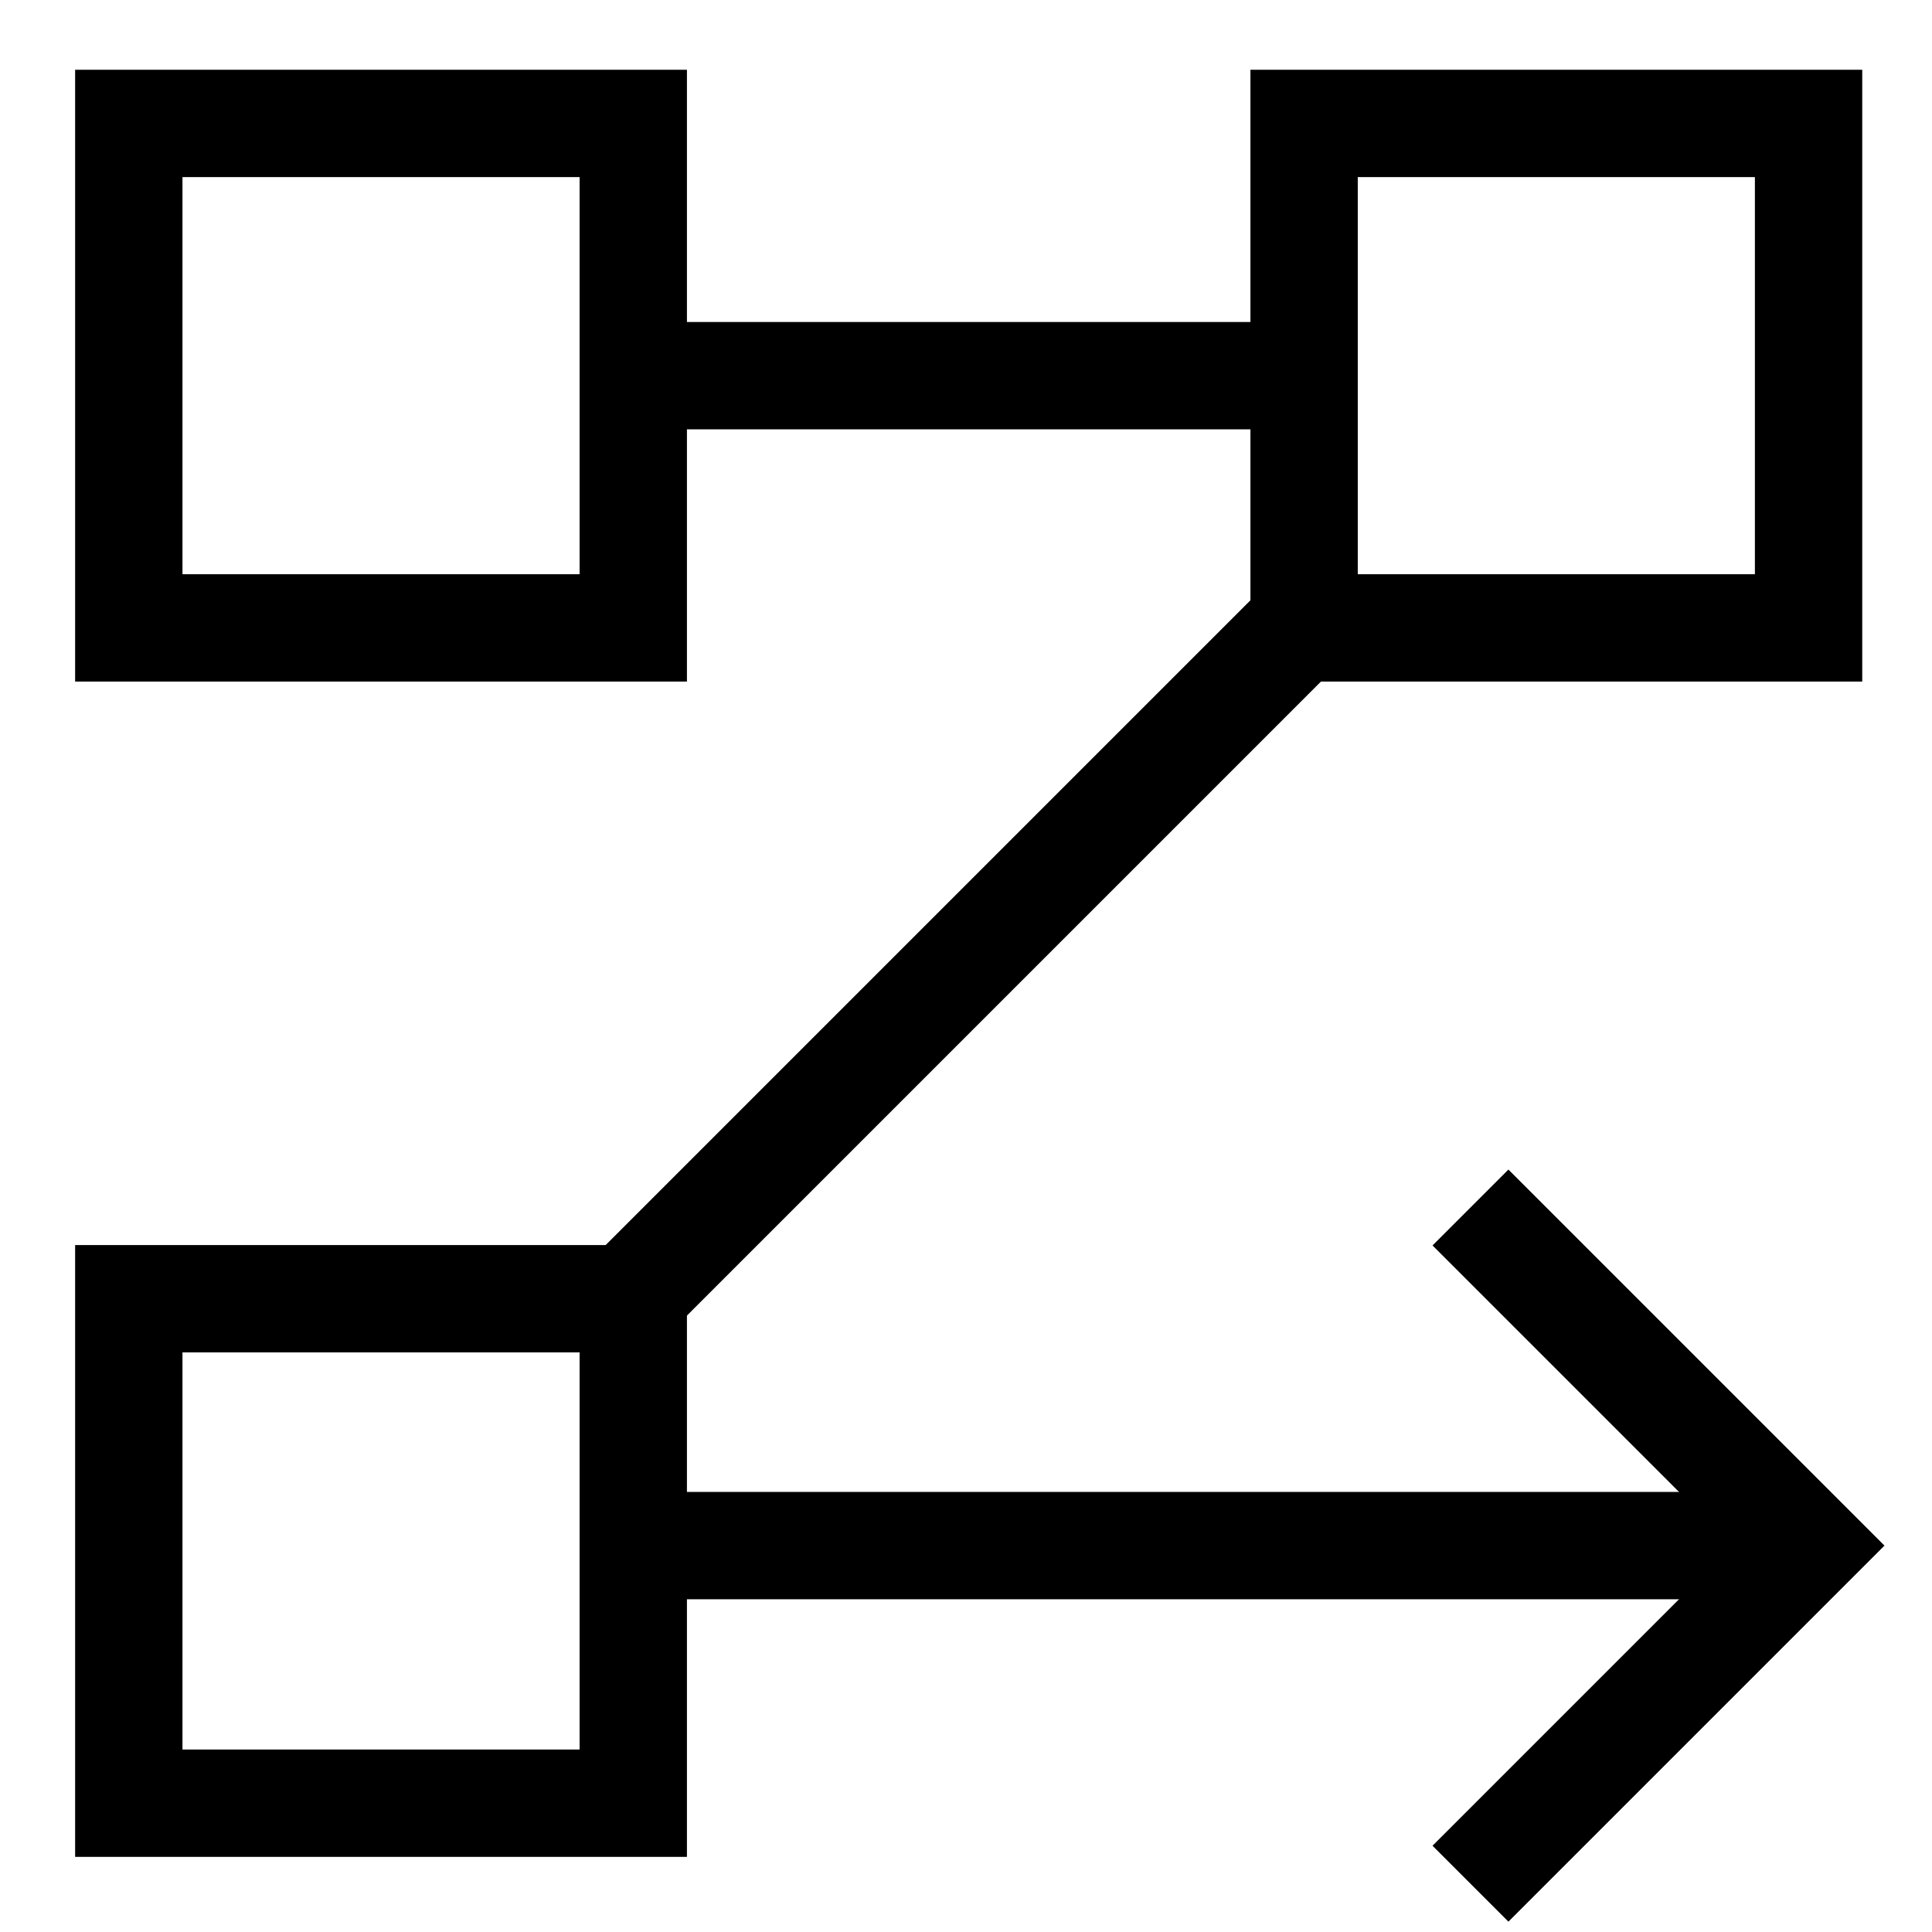 <svg viewBox="0 0 36 36" version="1.1" xmlns="http://www.w3.org/2000/svg">
  <defs>
    <style>
      .cls-1 {
        fill: none;
        stroke: #000;
        stroke-width: 2px;
      }
    </style>
  </defs>
  
  <g>
    <g id="Text-Flow-Rows--Streamline-Sharp.svg">
      <g id="text-flow-rows">
        <path d="M27.4,35.1l6.3-6.3-6.3-6.3" class="cls-1" id="Vector_1864"></path>
        <path d="M32.8,28.8H11.7" class="cls-1" id="Vector_1865"></path>
        <path d="M11.7,24.2l12.5-12.5" class="cls-1" id="Vector_2189"></path>
        <path d="M11.7,7h12.5" class="cls-1" id="Vector_2190"></path>
        <path d="M2.4,24.2h9.4v9.4H2.4v-9.4Z" class="cls-1" id="Rectangle_982"></path>
        <path d="M2.4,2.3h9.4v9.4H2.4V2.3Z" class="cls-1" id="Rectangle_983"></path>
        <path d="M24.3,2.3h9.4v9.4h-9.4V2.3Z" class="cls-1" id="Rectangle_984"></path>
      </g>
    </g>
  </g>
</svg>